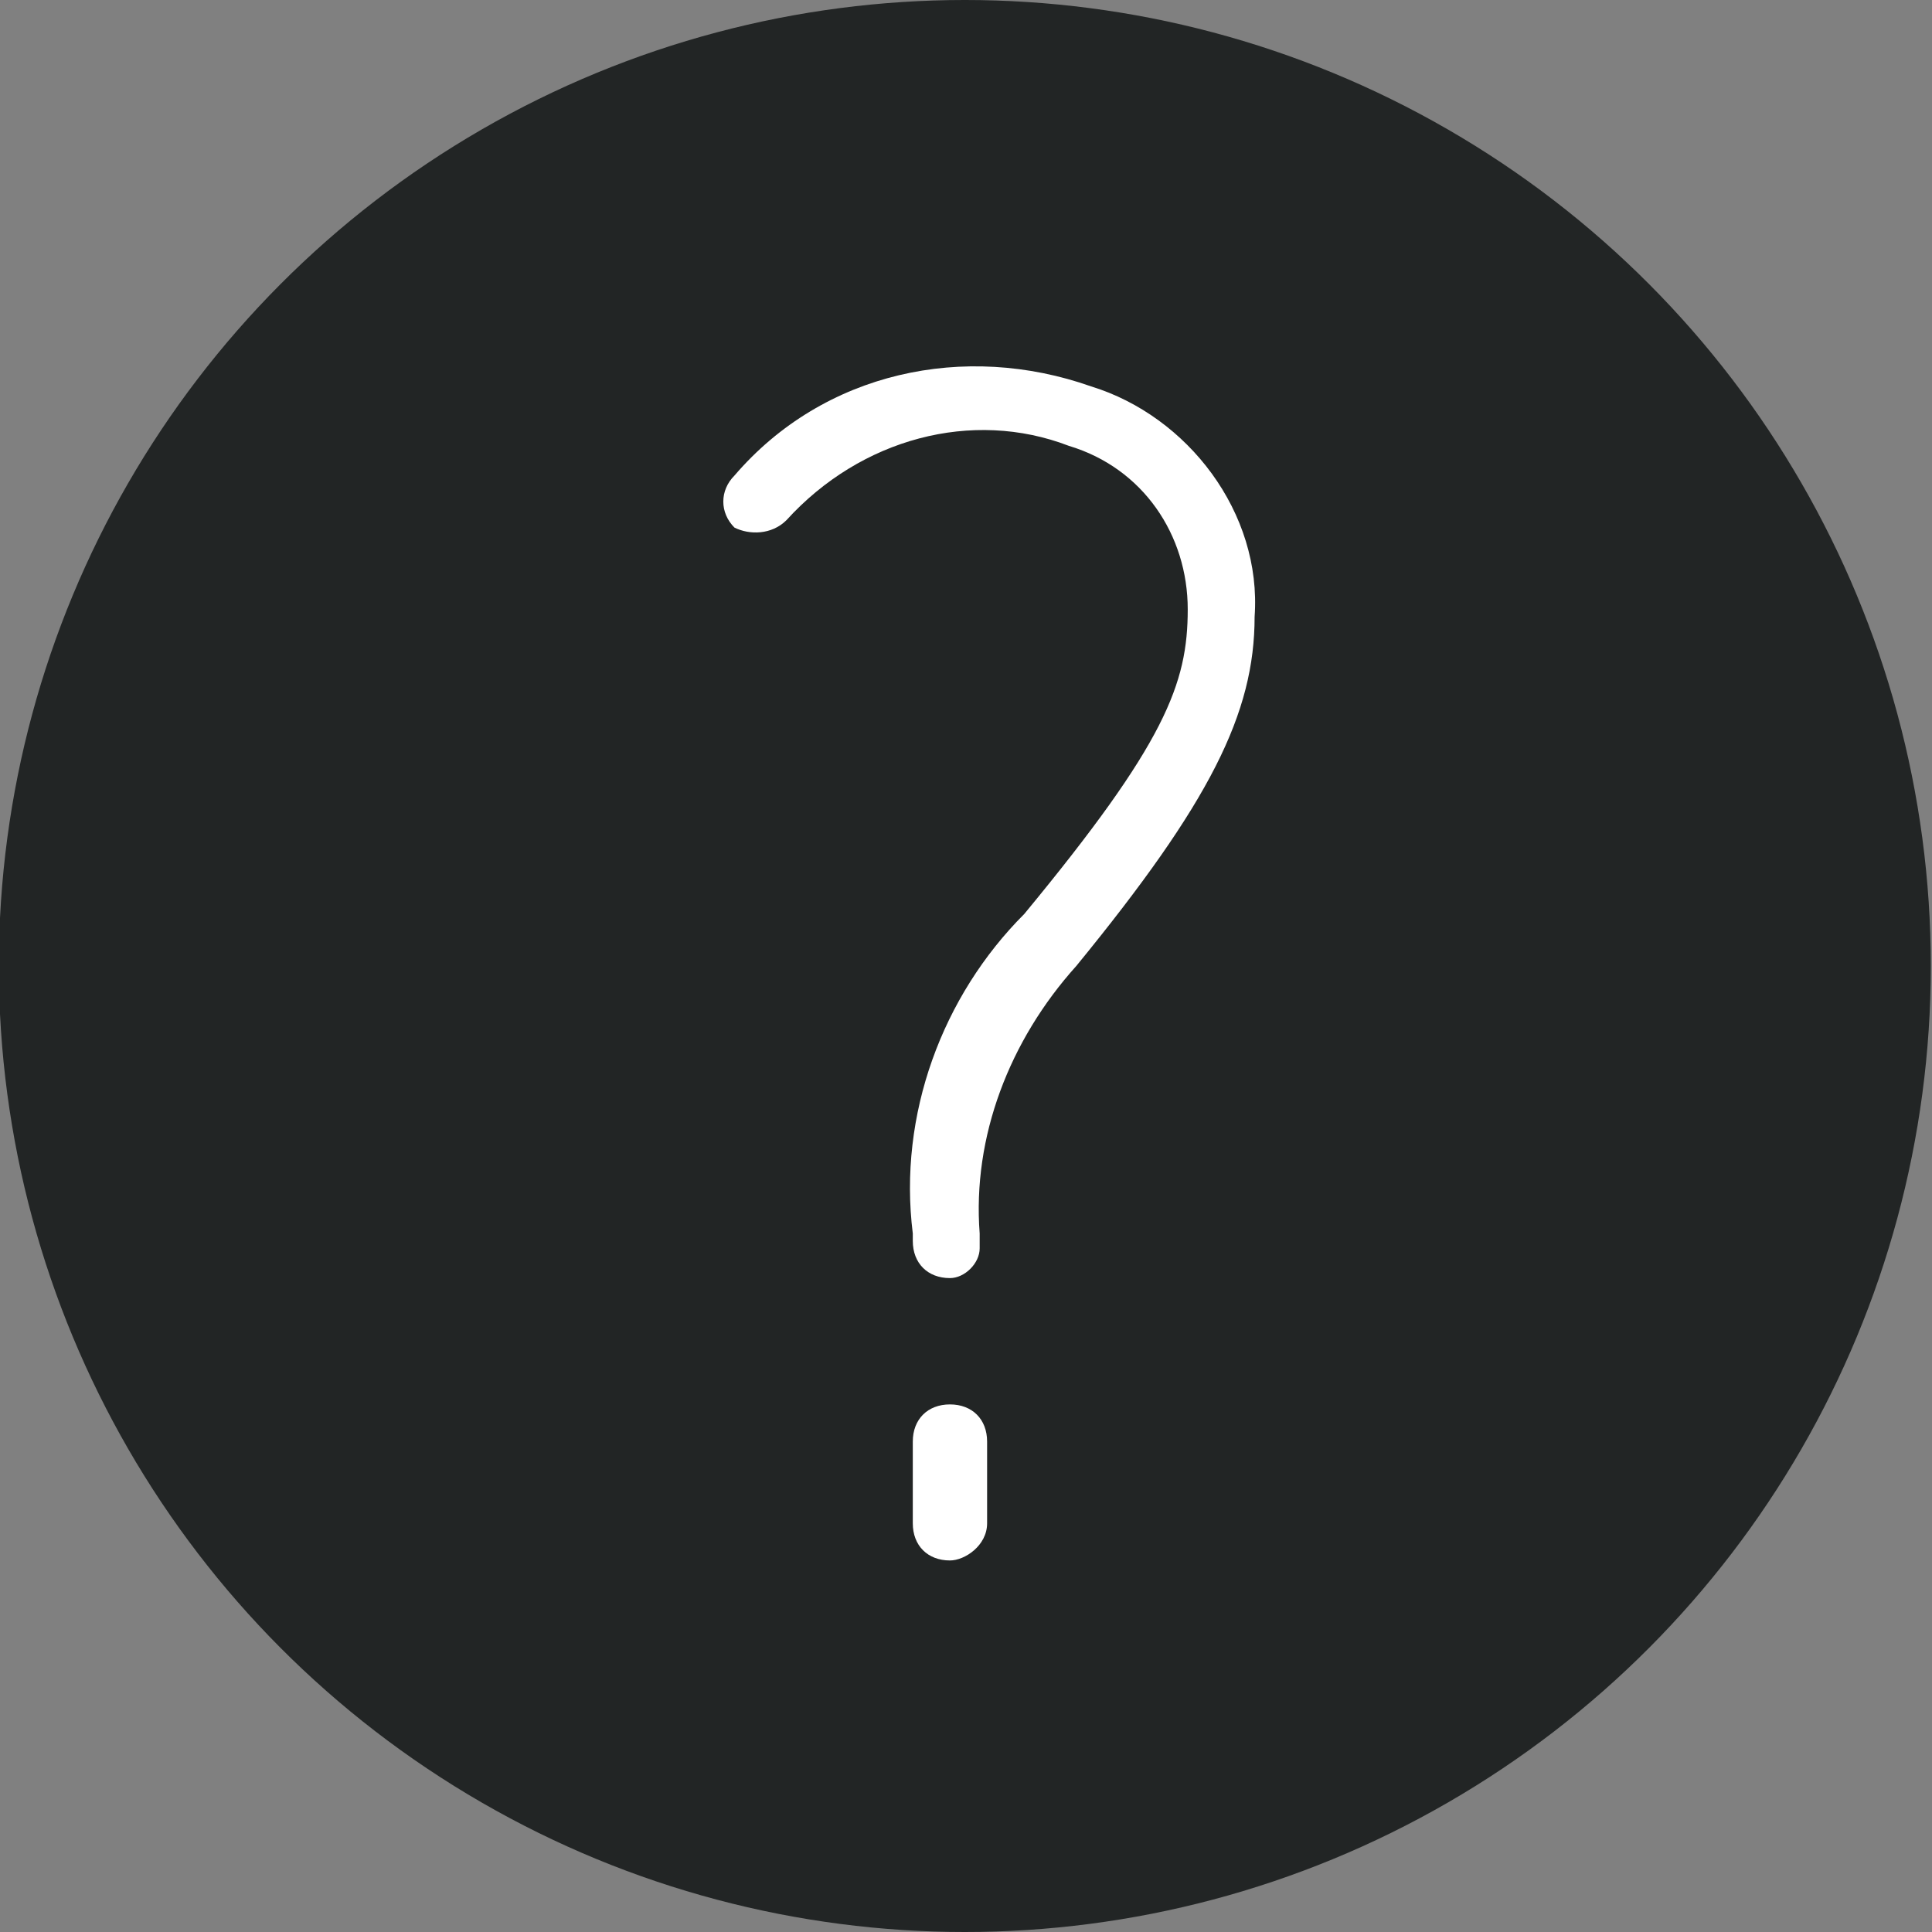<?xml version="1.0" encoding="utf-8"?>
<!-- Generator: Adobe Illustrator 27.1.1, SVG Export Plug-In . SVG Version: 6.00 Build 0)  -->
<svg version="1.1" id="Layer_1" xmlns="http://www.w3.org/2000/svg" xmlns:xlink="http://www.w3.org/1999/xlink" x="0px" y="0px"
	 viewBox="0 0 26 26" style="enable-background:new 0 0 26 26;" xml:space="preserve">
<rect x="0" y="0" width="26" height="26" fill="#808080" stroke="none"/>
<style type="text/css">
	.st0{fill:#222525;}
	.st1{fill:#FFFFFF;}
</style>
<g id="Group_1577" transform="translate(-87.316)">
	<circle id="Ellipse_28" class="st0" cx="100.3" cy="13" r="13"/>
	<path id="Path_2086" class="st1" d="M100.1,17.2c-0.3,0-0.5-0.2-0.5-0.5l0,0c0,0,0-0.1,0-0.1c-0.2-1.6,0.4-3.2,1.5-4.3
		c1.9-2.3,2.2-3.1,2.2-4.1c0-1-0.6-1.9-1.6-2.2c-1.3-0.5-2.8-0.1-3.8,1c-0.2,0.2-0.5,0.2-0.7,0.1C97,6.9,97,6.6,97.2,6.4
		c1.2-1.4,3.1-1.8,4.8-1.2c1.3,0.4,2.3,1.7,2.2,3.1c0,1.3-0.6,2.5-2.4,4.7c-0.9,1-1.4,2.3-1.3,3.6c0,0.1,0,0.1,0,0.2
		C100.5,17,100.3,17.2,100.1,17.2L100.1,17.2"/>
	<path id="Path_2087" class="st1" d="M100.1,21c-0.3,0-0.5-0.2-0.5-0.5v-1.1c0-0.3,0.2-0.5,0.5-0.5c0.3,0,0.5,0.2,0.5,0.5v1.1
		C100.6,20.8,100.3,21,100.1,21"/>
</g>
</svg>
